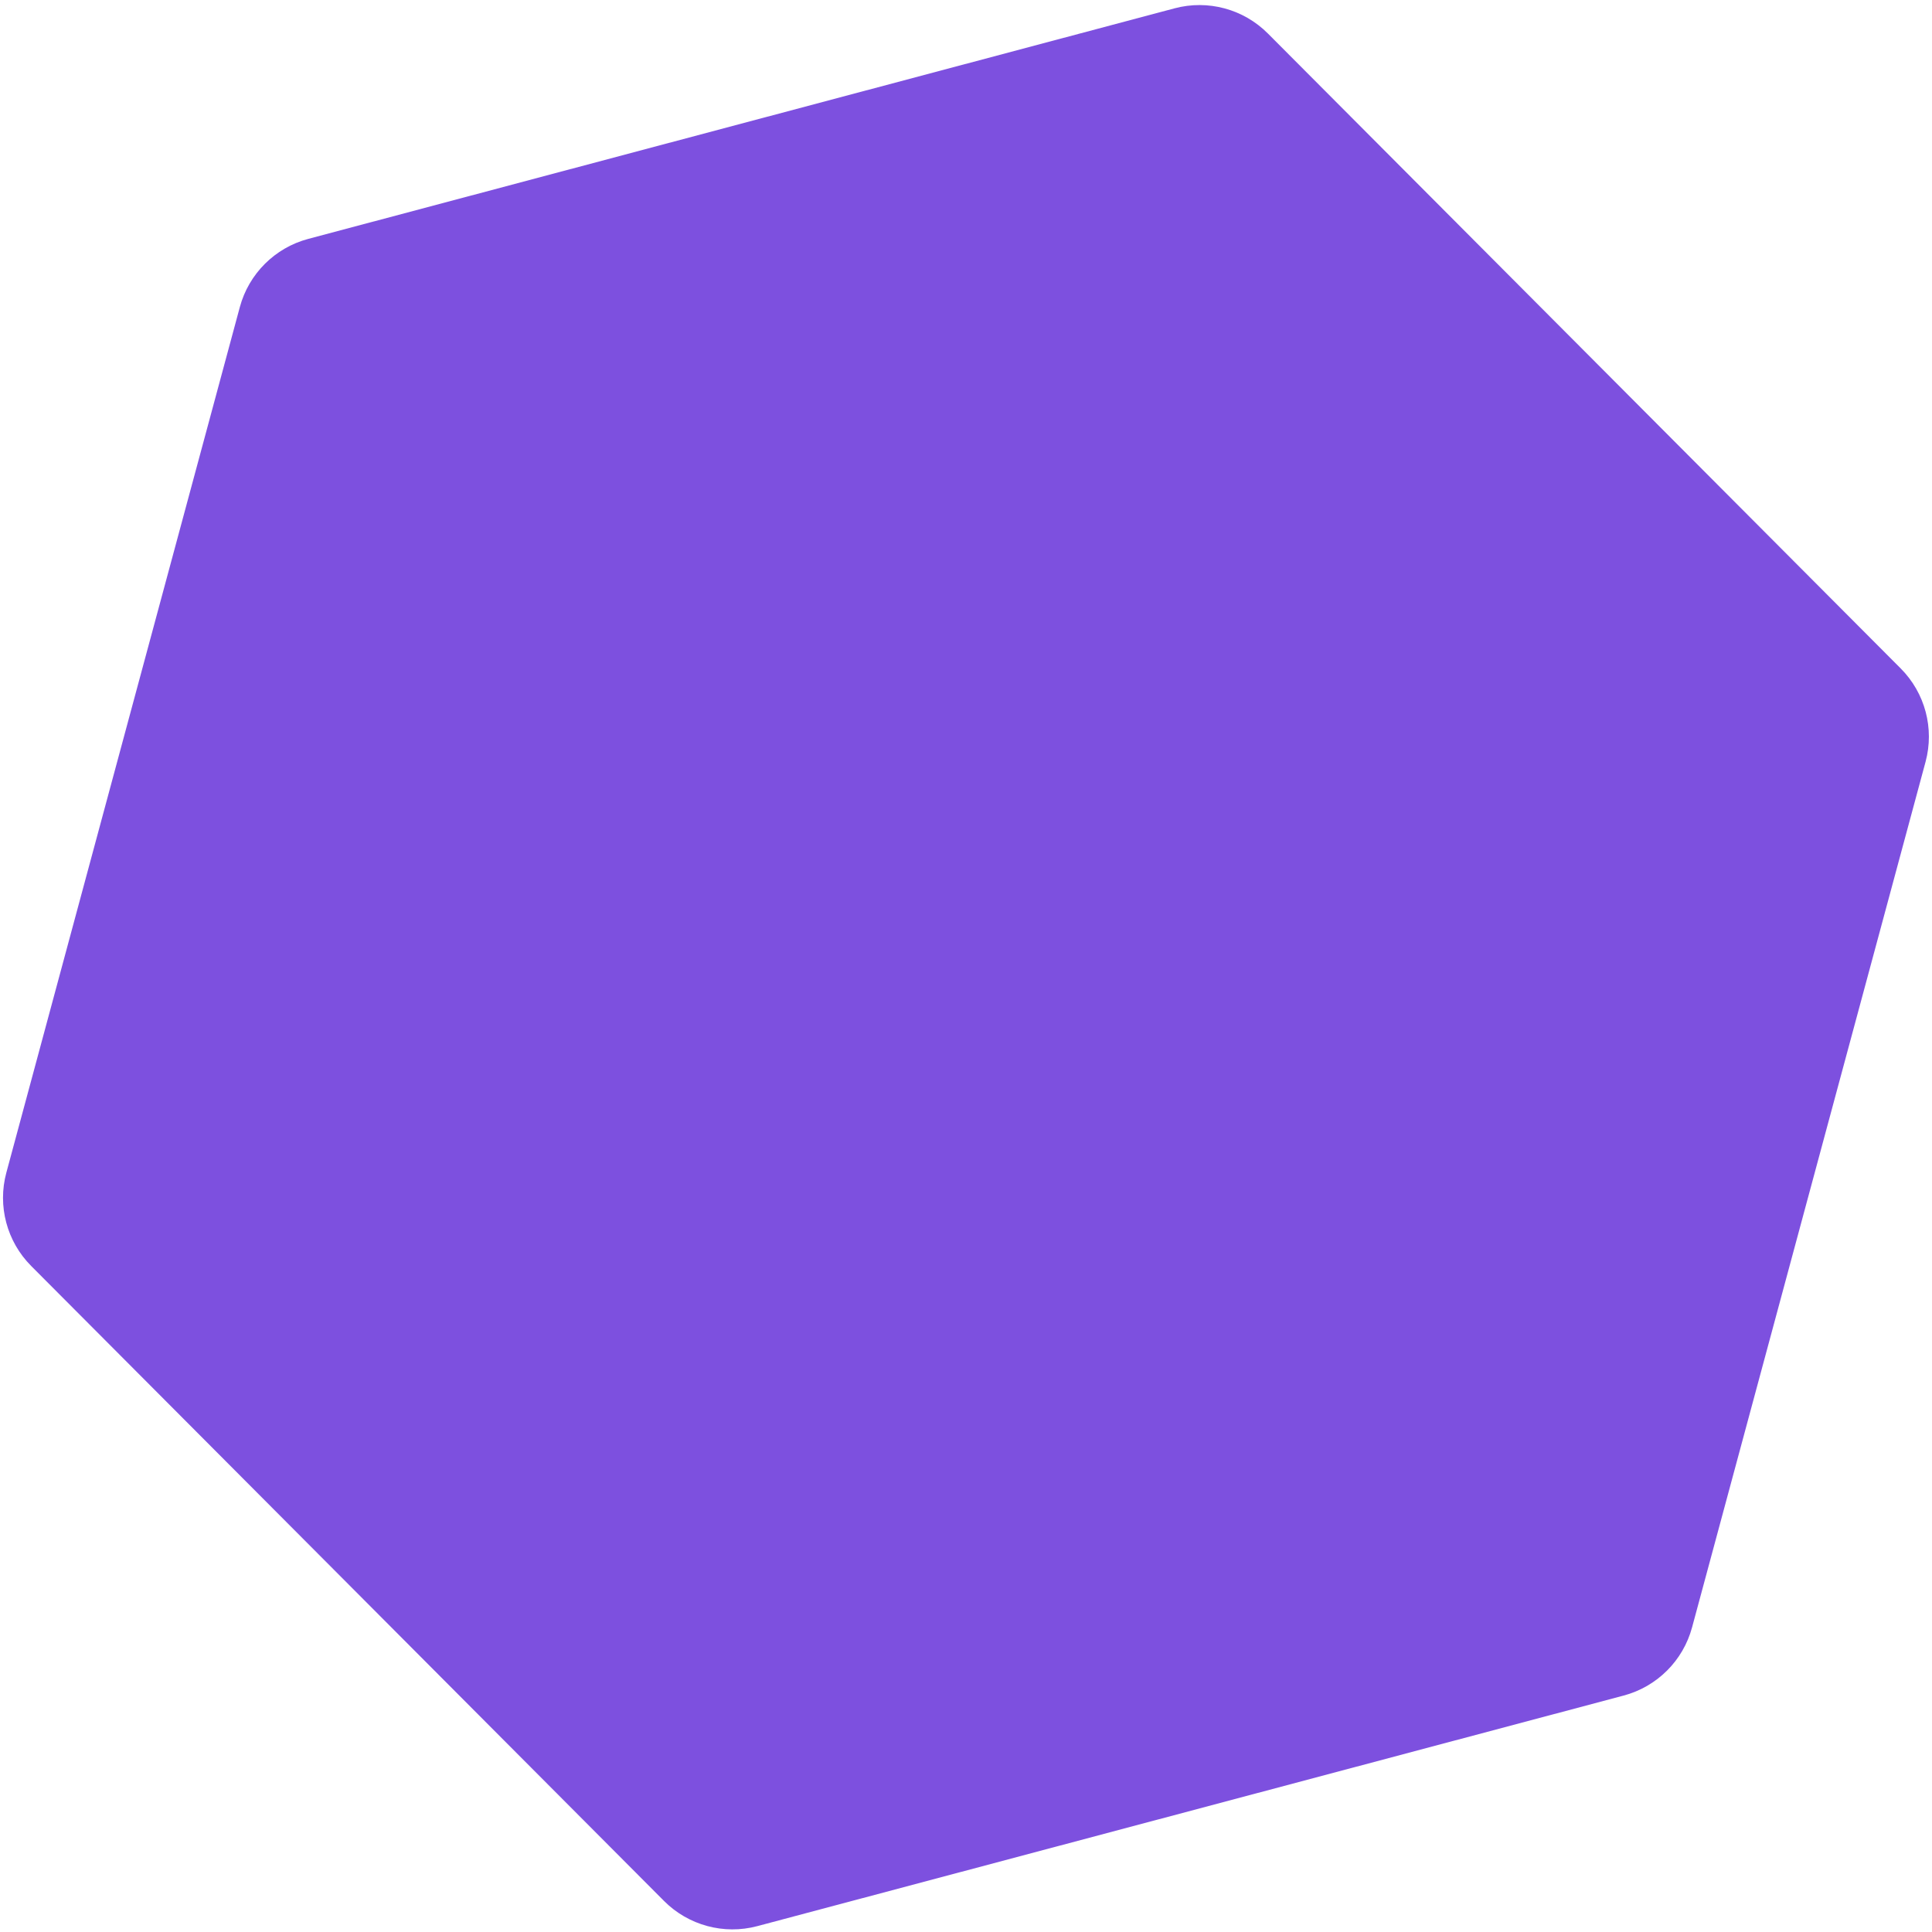 <svg width="500" height="500" viewBox="0 0 500 500" baseProfile="tiny-ps" version="1.2" fill="none" xmlns="http://www.w3.org/2000/svg">
	<title>Domains App</title>
	<path d="M303.984 2.152C312.615 -0.145 321.816 2.337 328.121 8.663L491.903 172.997C498.208 179.323 500.659 188.532 498.333 197.156L437.907 421.161C435.581 429.785 428.83 436.512 420.199 438.809L195.992 498.481C187.36 500.779 178.159 498.297 171.854 491.97L8.073 327.637C1.768 321.311 -0.683 312.101 1.643 303.478L62.069 79.472C64.395 70.849 71.145 64.122 79.776 61.824L303.984 2.152Z" fill="#7D50DF"/>
</svg>
